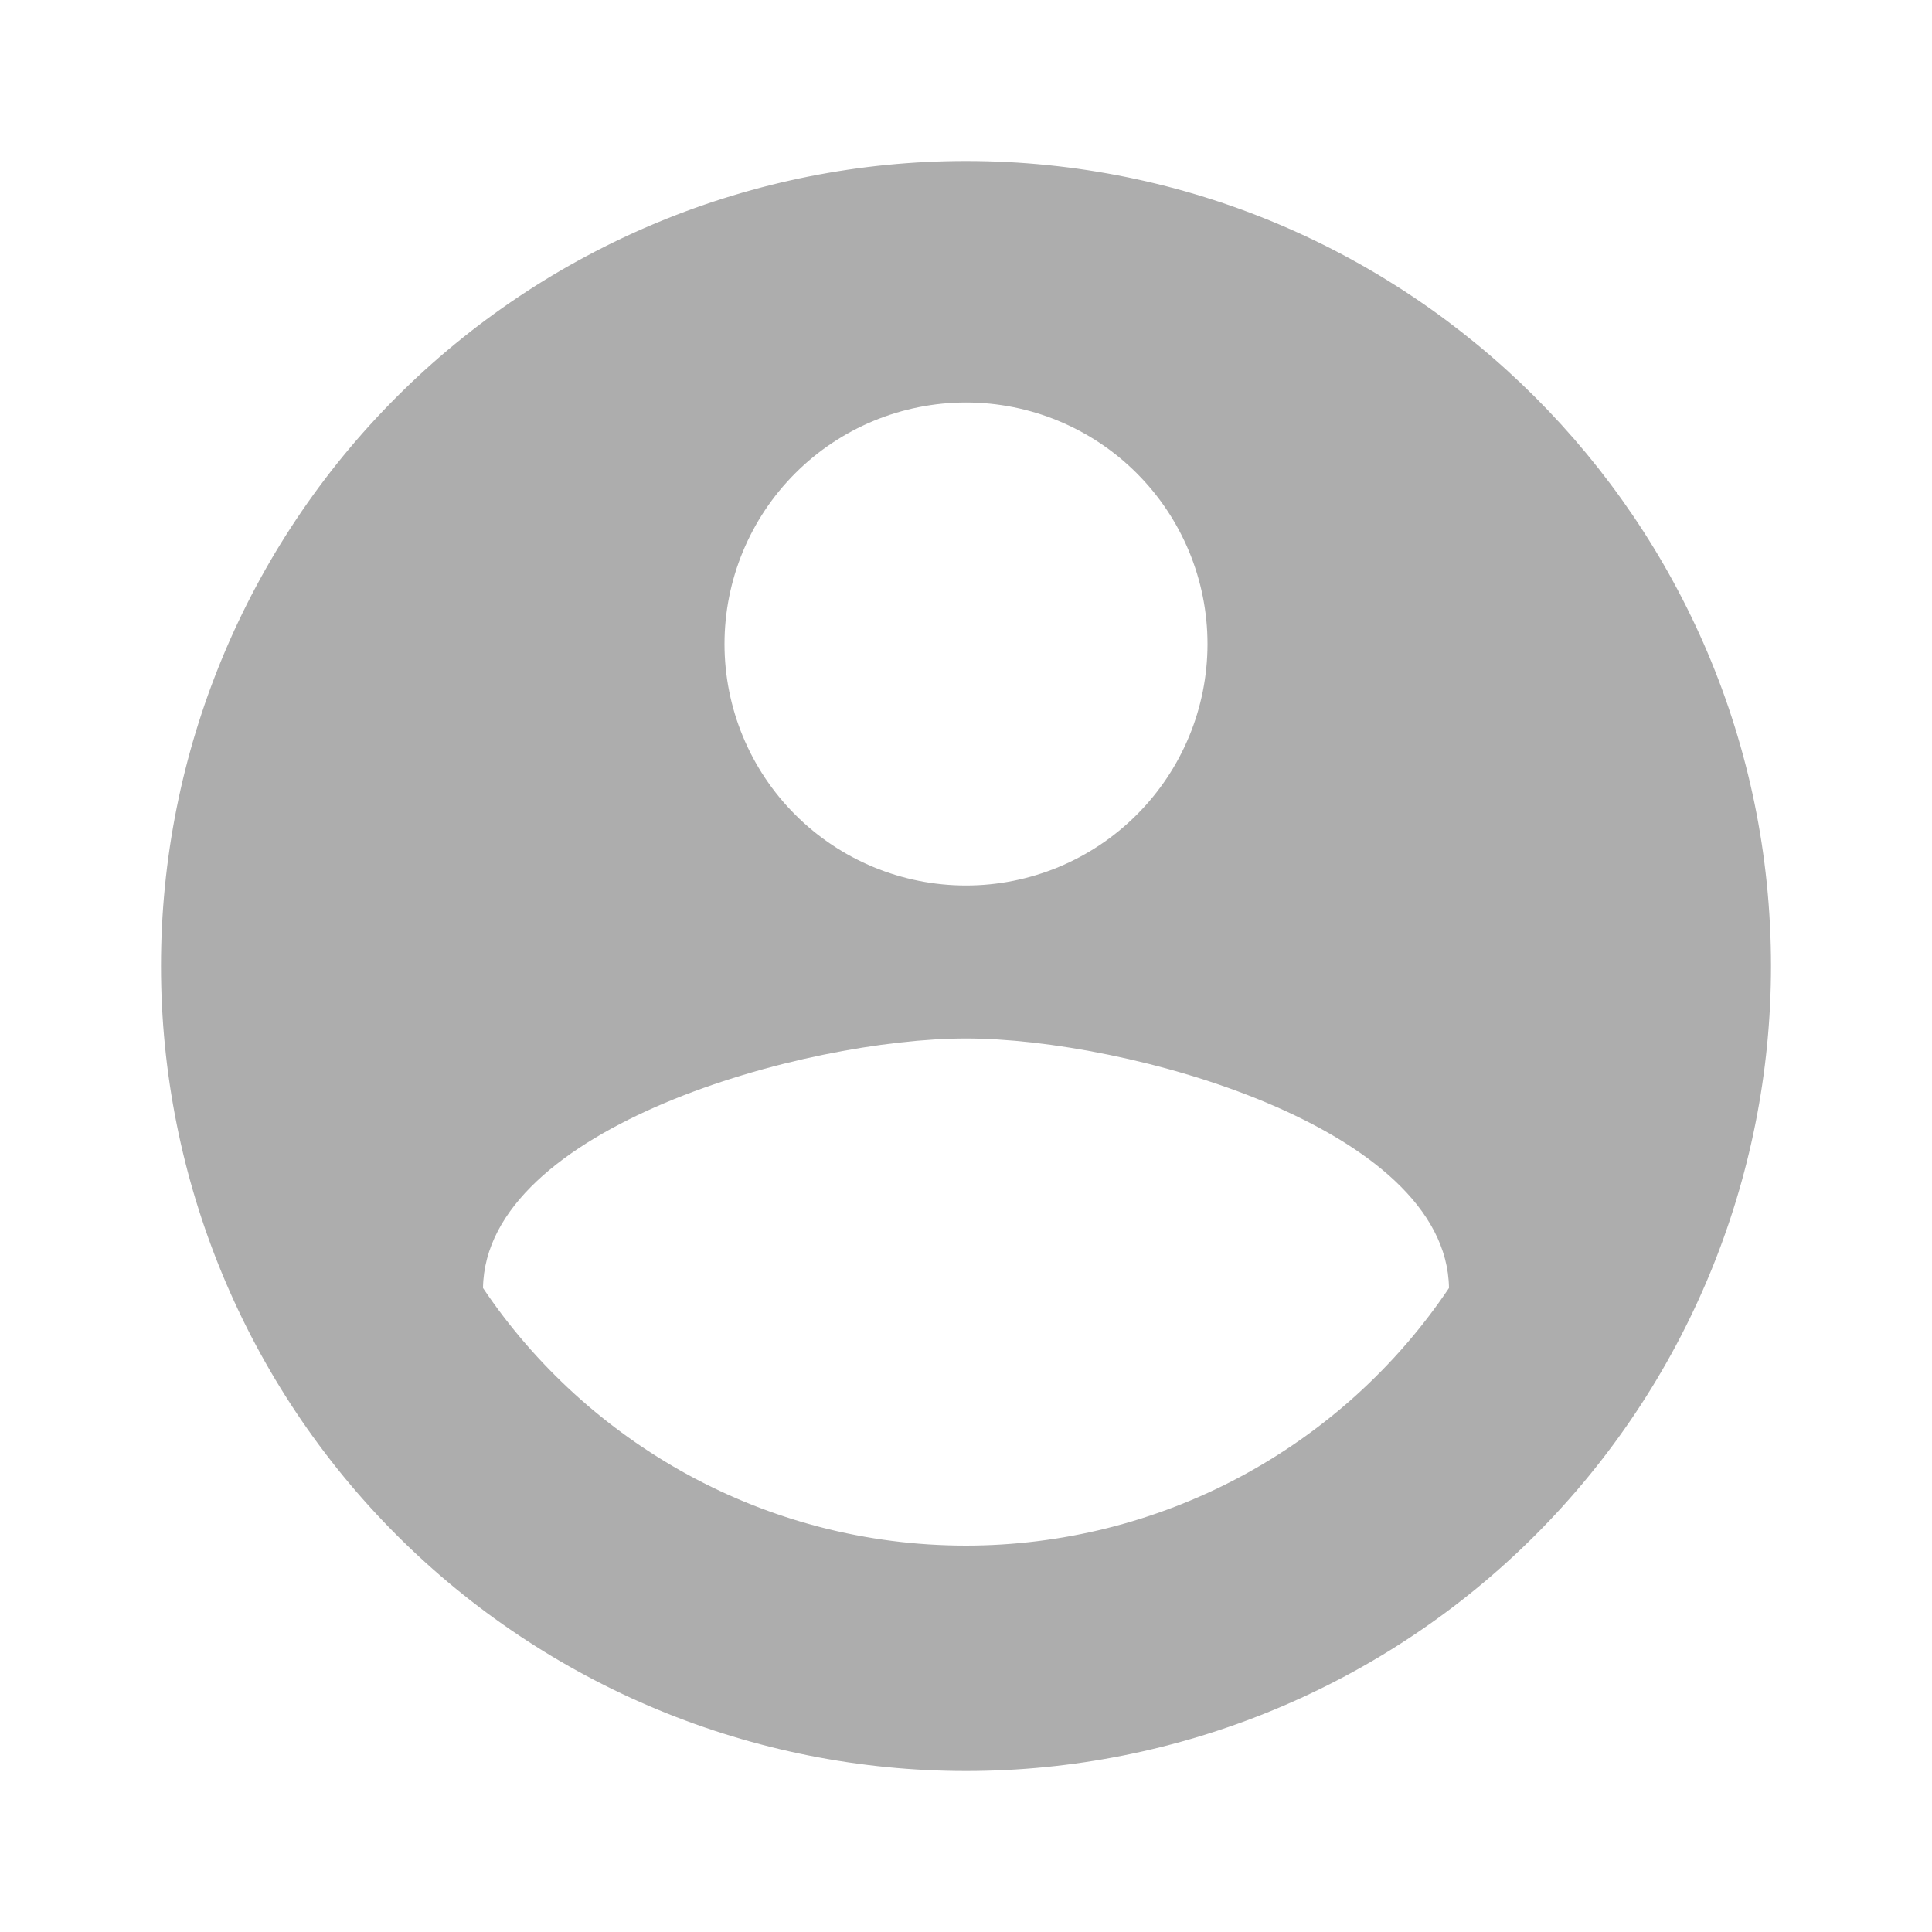 <svg width="45" height="45" viewBox="0 0 45 45" fill="none" xmlns="http://www.w3.org/2000/svg">
<path d="M22.5 36C17.812 36 13.669 33.6 11.25 30C11.306 26.25 18.75 24.188 22.5 24.188C26.25 24.188 33.694 26.25 33.75 30C32.51 31.846 30.836 33.358 28.874 34.405C26.912 35.451 24.723 35.999 22.5 36ZM22.5 9.375C23.992 9.375 25.423 9.968 26.477 11.023C27.532 12.077 28.125 13.508 28.125 15C28.125 16.492 27.532 17.923 26.477 18.977C25.423 20.032 23.992 20.625 22.5 20.625C21.008 20.625 19.577 20.032 18.523 18.977C17.468 17.923 16.875 16.492 16.875 15C16.875 13.508 17.468 12.077 18.523 11.023C19.577 9.968 21.008 9.375 22.5 9.375ZM22.5 3.75C20.038 3.75 17.599 4.235 15.325 5.177C13.05 6.12 10.983 7.501 9.242 9.242C5.725 12.758 3.75 17.527 3.75 22.5C3.75 27.473 5.725 32.242 9.242 35.758C10.983 37.499 13.05 38.88 15.325 39.823C17.599 40.765 20.038 41.25 22.5 41.25C27.473 41.25 32.242 39.275 35.758 35.758C39.275 32.242 41.25 27.473 41.25 22.5C41.25 12.131 32.812 3.75 22.5 3.75Z" fill="#ADADAD"/>
</svg>
